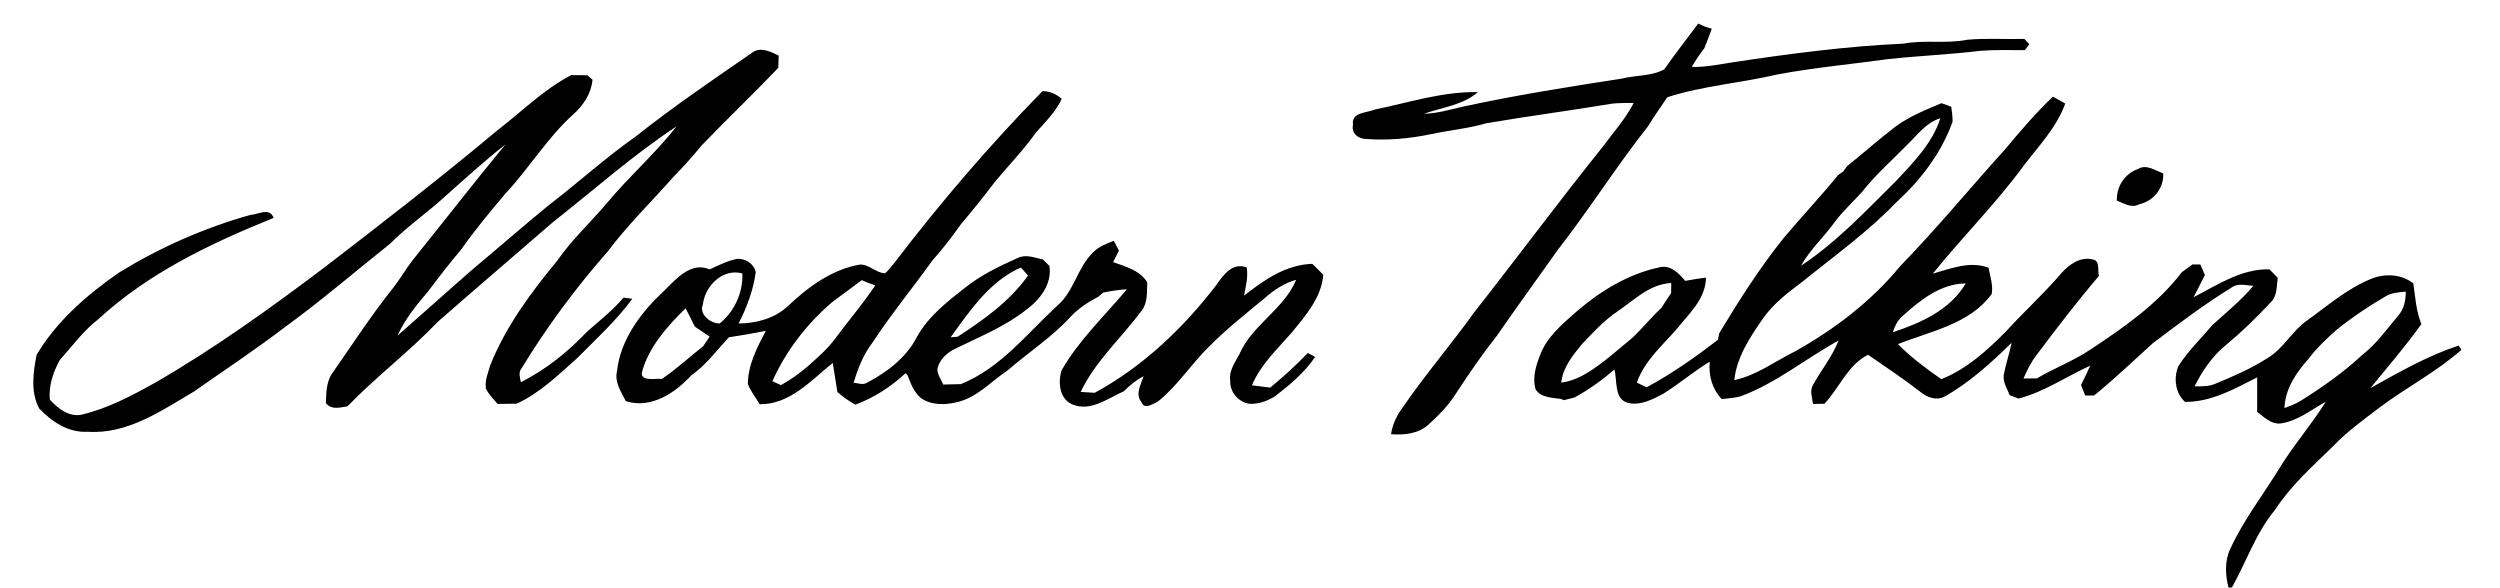 <svg xmlns="http://www.w3.org/2000/svg" xml:space="preserve" width="800" height="188"><path d="M543.45 7.53c1.37.7 2.81 1.29 4.33 1.65-.79 2.13-1.58 4.25-2.43 6.35-1.51 1.85-2.81 3.83-3.98 5.9 4.46.09 8.83-.83 13.21-1.51 18.06-2.72 36.21-5.13 54.46-5.95 6.76-1.29 13.71.1 20.47-1.25 6.07-.57 12.19-.1 18.28-.27.4.43 1.18 1.28 1.58 1.71-.36.47-1.09 1.41-1.45 1.89-4.71.01-9.42-.16-14.11.2-9.92 1.21-19.97 1.6-29.93 2.7-11.68 1.64-23.46 2.68-35.07 4.87-11.68 2.74-23.8 3.61-35.26 7.29-2.14 3.08-4.26 6.18-6.24 9.38-10.07 12.73-18.72 26.52-28.7 39.31-6.54 9.21-13.17 18.35-19.6 27.63-4.7 5.93-8.98 12.18-13.12 18.52-2.38 3.83-5.6 7.03-8.92 10.05-3.23 2.84-7.73 3.26-11.84 2.94.49-3.29 1.98-6.31 4-8.93 7.12-10.37 15.35-19.92 22.68-30.15 13.84-17.59 27.15-35.58 41.18-53.03 3.35-4.56 7.19-8.82 9.8-13.89-2.28.04-4.56-.03-6.82.21-13.43 2.25-26.95 3.99-40.37 6.3-5.77 1.68-11.79 2.22-17.65 3.47-7.07 1.48-14.32 2.12-21.53 1.49-2.25-.31-4.02-2.09-3.46-4.47-.62-4.08 4.41-3.78 7.02-4.89 10.89-2.24 21.73-5.81 32.95-5.57-4.81 4.19-11.48 4.86-17.3 6.93 4.18-.11 8.22-1.28 12.27-2.23 16.91-3.69 34.03-6.4 51.13-9.03 4.49-1.15 9.36-.69 13.53-2.96 3.49-4.99 7.24-9.79 10.89-14.66zM240.76 16.8c2.62-1.91 5.89-.25 8.42.99-.05 1.3-.09 2.61-.13 3.92-8.03 8.42-16.51 16.48-24.59 24.89-2.81 3.45-5.8 6.76-8.91 9.95-7.06 7.97-14.7 15.44-21.11 23.96-10.23 11.63-19.49 24.15-27.55 37.37-1.08 1.3-.49 2.95-.21 4.42 8.05-4.03 15.11-9.76 21.28-16.27 3.98-3.46 8.12-6.76 11.58-10.78l2.82.36c-5.17 6.99-11.59 12.88-17.69 19.02-6.04 5.37-11.9 11.13-19.34 14.55-2.03.02-4.06.04-6.08.08-1.35-1.53-2.81-3.02-3.74-4.85-.46-2.56.68-5.06 1.35-7.48 4.98-12.47 13.07-23.37 21.56-33.65 4.61-6.62 10.55-12.11 15.75-18.24 7.07-8.54 15.5-15.86 22.34-24.61-13.98 9.21-26.54 20.4-39.68 30.75-12.24 10.61-24.56 21.13-36.75 31.81-9.11 9.56-19.71 17.53-28.88 27.03-2.48.39-5.06 1.23-6.92-1.02.13-3.11.1-6.4 1.77-9.16 6.43-9.2 12.52-18.64 19.52-27.42 2.36-2.95 4.21-6.25 6.52-9.22 9.92-12.3 19.59-24.79 29.65-36.98-6.68 5.25-12.96 10.98-19.31 16.62-5.67 5.23-12.09 9.59-17.53 15.09-11.3 9-22.25 18.42-33.95 26.92-9.34 7.12-19.14 13.6-28.74 20.35-10.47 6.18-21.46 13.86-34.21 12.96-6.1.36-11.44-3.21-15.47-7.45-2.81-5.34-1.92-11.5-.82-17.16 6.46-10.83 16.17-19.28 26.44-26.37 13.03-8 27.16-14.23 41.88-18.39 2.61-.14 6.27-2.56 7.53.94-20.04 8.09-40.05 17.6-56.09 32.41-4.81 3.71-8.37 8.65-12.39 13.13-2.09 3.9-3.53 8.11-3.14 12.61 2.58 2.78 5.94 5.56 10.02 4.85 8.39-1.96 16.11-6.05 23.59-10.21 18.91-10.92 36.67-23.67 54.09-36.81 18.72-14.38 37.4-28.85 55.52-44 7.81-6 14.84-13.13 23.67-17.69 1.7.03 3.4.05 5.11.07.41.35 1.24 1.06 1.66 1.41-.36 4.37-2.89 8.13-6.06 11.01-8.34 7.49-14.14 17.23-21.75 25.38-4.95 5.85-9.86 11.72-14.24 18-3.69 4.33-7.16 8.83-10.57 13.38-3.74 4.35-7.4 8.87-9.79 14.15 7.78-6.89 15.55-13.76 23.34-20.63 8.4-7.02 16.63-14.23 25.11-21.16 9.4-7.21 18.17-15.21 27.89-22.02 11.97-9.54 24.66-18.1 37.23-26.81zM333.6 29.15c2.34.04 4.43.92 6.15 2.48-1.92 4.2-5.25 7.38-8.24 10.79-4 5.64-8.85 10.57-13.24 15.89-3.48 4.65-7.15 9.14-10.88 13.58-2.8 4.01-5.82 7.86-9.06 11.52-6.26 8.72-13.09 17.03-18.99 26.01-2.99 3.86-4.8 8.42-6.18 13.06 1.42.09 2.97.84 4.29-.02 6.45-3.39 12.61-8.05 15.97-14.67 3.63-6.49 9.52-11.14 15.29-15.63 5.05-4.09 10.97-6.92 16.87-9.57 2.61-1.35 5.51-.13 8.16.45.69.69 1.38 1.37 2.08 2.06.88 5.86-3.09 10.87-7.55 14.12-6.78 5.32-14.83 8.56-22.5 12.33-2.69 1.26-5.16 3.46-5.8 6.47-.08 1.83 1.21 3.38 1.86 5.03 1.87-.05 3.75-.09 5.63-.13 12.68-5.09 21.2-16.18 30.96-25.2 5.31-4.55 6.36-12.16 11.37-16.96 1.78-1.89 4.29-2.74 6.62-3.72.41.79 1.24 2.36 1.65 3.15-.62 1.23-1.26 2.45-1.87 3.68 3.99 1.46 8.6 2.6 10.94 6.51-.17 3.04.21 6.39-1.76 8.98-6.46 8.69-14.85 16.16-19.55 26.06l4.47.28c15.38-8.34 28.3-20.66 38.92-34.47 2.21-3.21 5.21-7.39 9.73-5.65.52 3.04-.28 6.06-.86 9.02 6.41-4.99 13.41-9.94 21.88-10.17 1.15 1.17 2.32 2.34 3.49 3.5-.59 7.32-5.64 13.01-10.05 18.45-4.64 5.31-10 10.28-12.78 16.91 1.95.27 3.9.49 5.85.75 4.21-3.48 8.25-7.15 12.04-11.08.77.42 1.54.83 2.33 1.25-3.44 5.06-8.18 9.05-13.02 12.71-2.37 1.46-5.16 2.42-7.96 2.3-3.46-.47-6.31-3.7-6.18-7.22-.52-3.2 1.41-5.9 2.87-8.54 4.02-9.47 14.27-14.4 18.23-23.94-3.86 1.09-7.27 3.35-10.23 6.01-5.99 4.96-12.13 9.78-17.6 15.33-5.77 5.6-10.09 12.58-16.41 17.62-1.55.75-4.43 2.73-5.24.21-2.17-2.56-.18-5.65.64-8.29-2.39 1.21-4.44 2.93-6.31 4.81-5.16 2.25-10.69 6.69-16.55 4.17-4.09-1.8-4.57-7.11-3.37-10.87 5.53-9.71 13.8-17.41 20.89-25.94-2.55.14-5.06.54-7.55 1.05-.4.34-1.2 1.01-1.6 1.34-3.29 1.7-6.43 3.77-8.95 6.5-5.95 6.48-13.4 11.29-20.02 17.03-5.14 3.42-9.45 8.34-15.56 10.04-4.01 1.09-8.76 1.33-12.29-1.21-2.2-1.83-3.2-4.62-4.2-7.21-.16-.17-.47-.53-.63-.7-4.68 4.35-10.09 7.85-16.08 10.08-2.07-1.13-3.98-2.5-5.75-4.04-.49-3.1-1-6.21-1.49-9.31-6.93 5.57-13.75 13.34-23.38 13.21-1.29-2.16-2.92-4.14-3.79-6.51.04-6.1 2.99-11.69 5.75-16.97-3.92.8-7.87 1.47-11.83 2.06-3.89 4.23-7.32 8.88-12.07 12.23-5.13 5.64-13 10.78-20.89 8.2-1.51-2.95-3.65-6.03-2.84-9.52 1.15-10.45 7.88-19.12 15.35-26.05 3.75-3.7 8.45-9.14 14.32-6.58 2.87-1.33 5.73-2.79 8.87-3.39 2.67-.07 5.3 1.58 5.87 4.28-.78 5.75-2.86 11.27-5.49 16.42 5.67-.06 11.49-1.58 15.73-5.52 6.47-6.16 14.04-11.73 23.02-13.34 2.97-.16 5.19 2.7 8.15 2.8 1.11-1 2.03-2.17 2.95-3.34 14.68-19.26 30.48-37.67 47.4-54.97zm-26.78 75.15c-.85 1.22-1.73 2.42-2.61 3.62.56-.04 1.69-.12 2.25-.17 8.32-5.41 16.71-11.39 22.5-19.58-.57-.64-1.7-1.93-2.27-2.57-8.6 3.76-14.5 11.31-19.87 18.7zm-81.898-6.87c-1.35 3.08 2.448 6.17 5.388 6.07 4.69-3.76 7.52-9.97 7.24-16-6.33-1.75-11.968 4.06-12.628 9.93zm50.868-7.8c-3.13 2.39-6.34 4.66-9.47 7.04-8.12 6.91-14.8 15.59-19.16 25.32.69.31 2.07.93 2.75 1.24 3.05-1.66 5.84-3.72 8.51-5.94 3.18-2.85 6.45-5.66 8.98-9.12 4.19-5.65 8.79-11 12.68-16.86-1.47-.47-2.91-1.01-4.29-1.68zm-70.44 29.808c-.01 2.73 4.61 1.552 6.43 1.832 4.69-3.15 8.8-7.02 13.24-10.48.69-1.02 1.37-2.06 2.06-3.08-1.6-1.05-3.16-2.13-4.74-3.2-.96-1.96-1.93-3.93-2.95-5.86-5.8 5.68-12.1 12.748-14.04 20.788z"/><path d="M641.69 47.71c4.84-5.8 9.75-11.57 15.25-16.78 1.3.74 2.62 1.47 3.93 2.21-2.71 7.56-8.36 13.45-13.17 19.71-8.91 12.24-19.73 22.93-29.2 34.71 5.78-1.6 11.84-4.15 17.83-1.88.53 2.75 1.5 5.55 1.03 8.38-7.07 9.69-19.54 11.88-30.02 16.06 4.19 4.24 9.01 7.81 13.88 11.22 8.11-3.23 14.67-9.21 20.73-15.32 5.76-6.34 12.15-12.09 17.7-18.62 2.46-2.77 6.09-5.36 10-4.39 2.46.37 1.48 3.53 2.02 5.29-7.01 8.18-13.54 16.75-20.01 25.36-1.76 2.25-2.99 4.86-4.15 7.45 1.06-.01 3.2-.02 4.27-.02 5.59-3.3 11.72-5.58 17.13-9.22 10.68-7.07 21.42-14.49 29.29-24.78 1.13-.82 2.26-1.65 3.41-2.48l2.5.03c.47 1.12.96 2.24 1.46 3.36-1.18 2.39-2.42 4.75-3.64 7.12 7.68-3.96 15.24-9.12 24.28-8.94.87.9 1.76 1.8 2.65 2.7-.36 2.62-.08 5.68-2.1 7.72-4.66 5.05-9.64 9.84-14.94 14.22-4.13 3.47-7.15 8.03-9.56 12.8 2.21.01 4.51.09 6.6-.8 5.75-2.37 11.49-4.86 16.74-8.23 5.12-3.03 7.85-8.66 12.68-12.06 6.53-4.66 12.71-10.08 20.2-13.18 4.47-1.94 9.87-1.73 13.79 1.34.61 4.38.89 8.87 2.58 13.01-5.1 7.11-10.8 13.74-16.33 20.5 9.13-5.09 18.26-10.33 28.24-13.62.23.34.68 1.01.91 1.34-8.01 7.1-17.63 12.03-26.16 18.45-5.12 3.88-10.37 7.65-14.82 12.32-6.6 6.44-13.59 12.64-18.66 20.44-6.16 7.37-9.17 16.59-13.82 24.87h-1.1c-1.02-4.04-1.26-8.55.59-12.38 4.15-9.11 10.34-17.03 15.55-25.52 4.54-7.5 10.38-14.1 14.98-21.55-4.58 2.54-8.88 6.09-14.18 6.91-3.12.54-5.47-1.97-7.76-3.63.03-3.69.03-7.38 0-11.07-7.26 3.68-14.69 7.91-23.09 7.85-3.14-2.89-3.7-7.6-2.13-11.42 3.03-4.85 7.24-8.83 10.91-13.18 4.46-4.08 9.21-7.9 13.11-12.56-2.35-.09-4.98-.98-7.03.59-8.78 5.41-17.02 11.64-25.23 17.85-6.19 5.61-12.22 11.4-18.72 16.66-.71.01-2.12.03-2.83.03-.46-1.12-.91-2.25-1.35-3.37 1.03-2.04 2-4.11 2.94-6.2-7.68 3.48-14.69 8.4-22.95 10.53-.94-.36-1.88-.72-2.81-1.08-.81-2.05-2.15-4.05-1.94-6.35.64-3.53 1.85-6.92 2.55-10.43-6.59 6.46-13.479 12.75-21.57 17.28-2.55 1.28-5.44.21-7.51-1.46-5.45-4.24-11.19-8.07-16.87-11.98-6.55 3.33-9.15 10.58-13.96 15.69-.91.01-2.73.04-3.64.05-.24-2.02-1.15-4.24.02-6.13 2.63-4.77 6.15-9.04 8.15-14.17-10.54 5.8-20 13.68-31.4 17.88-1.96.54-3.99.63-5.98.86-3.1-3.26-4.26-7.54-3.84-11.98-5.15 3.16-9.78 7.09-14.9 10.3-3.41 1.79-7.34 3.87-11.29 2.9-4.5-1.21-3.36-7.17-4.31-10.67-3.96 3.4-8.2 6.46-12.79 8.95-1.14.28-2.26.57-3.38.86-.22-.1-.67-.29-.89-.39-2.84-.43-6.39-.35-8.15-3.04-1.11-3.62.03-7.46 1.36-10.86 2.17-5.95 7.2-10.08 11.8-14.14 7.6-6.55 16.52-11.98 26.43-14.08 3.55-.92 6.2 1.89 8.27 4.33 2.2-.43 4.41-.76 6.64-1.05-.08 6.94-5.59 11.67-9.56 16.71-4.65 5.25-10.19 10.07-12.56 16.89 1.03.51 2.06 1.01 3.1 1.52 8.07-4.34 15.56-9.61 22.81-15.18.13-.55.37-1.66.5-2.21 6.34-10.54 12.97-20.94 20.69-30.54 5.7-6.75 11.75-13.2 17.35-20.04.39-.27 1.16-.81 1.55-1.08.3-.42.91-1.25 1.22-1.67 5.16-4.15 10.12-8.57 15.4-12.6 4.48-3.38 9.74-5.45 14.87-7.62 1.03.39 2.07.77 3.12 1.15.2 1.59.46 3.19.42 4.8-3.58 10.01-10.22 18.67-18.02 25.79-9.01 9.4-19.67 17.02-29.76 25.19-4.74 3.58-9.62 7.19-13.01 12.17-4.11 5.88-8.27 12.21-9.06 19.53 7.13-1.51 12.99-6.01 19.41-9.18 12.64-7.06 24.43-16.04 33.66-27.27 11.71-12.04 22.37-25.04 33.65-37.48zm-31.39-1.39c-4.73 4.89-9.91 9.37-14.15 14.72-2.94 3.41-6.37 6.38-9.04 10.02-3.46 4.78-7.9 8.81-10.8 13.99 11.4-7.56 20.82-17.63 30.5-27.21 5.56-5.96 11.56-12.03 14.1-19.99-4.58 1.33-7.32 5.36-10.61 8.47zm-92.61 53.27c-4.36 2.89-7.9 6.79-11.48 10.55-2.95 3.6-6.13 7.47-6.6 12.29 3.24-.4 6.2-1.78 8.94-3.49 4.87-3.12 9.17-7.03 13.63-10.69 3.35-3.06 6.13-6.68 9.49-9.74.99-1.59 2-3.17 3.08-4.71.01-.81.04-2.43.05-3.23-6.84.31-11.8 5.37-17.11 9.02zm91.27 1.42c-1.69 1.37-2.6 3.3-3.27 5.32 8.93-2.99 18.37-7.13 23.34-15.63-7.95.06-14.46 5.25-20.07 10.31zm154.24-6.06c-5.44 3.16-10.68 6.69-15.57 10.65-3.18 2.82-6.28 5.76-8.85 9.17-3.98 4.42-7.54 9.66-7.76 15.81 1.77-.65 3.58-1.31 5.2-2.32 6.89-4.34 13.6-9 19.56-14.57 4.57-3.5 7.9-8.24 11.57-12.6 1.96-2.13 2.48-4.97 2.5-7.77-2.29.22-4.67.34-6.65 1.63z"/><path d="M684.13 54.09c2.71-1.7 5.55.51 8.11 1.4.229 4.75-3.14 8.88-7.73 9.88-2.45 1.35-4.87-.3-7.12-1.19-.16-4.49 2.5-8.57 6.74-10.09z"/></svg>
